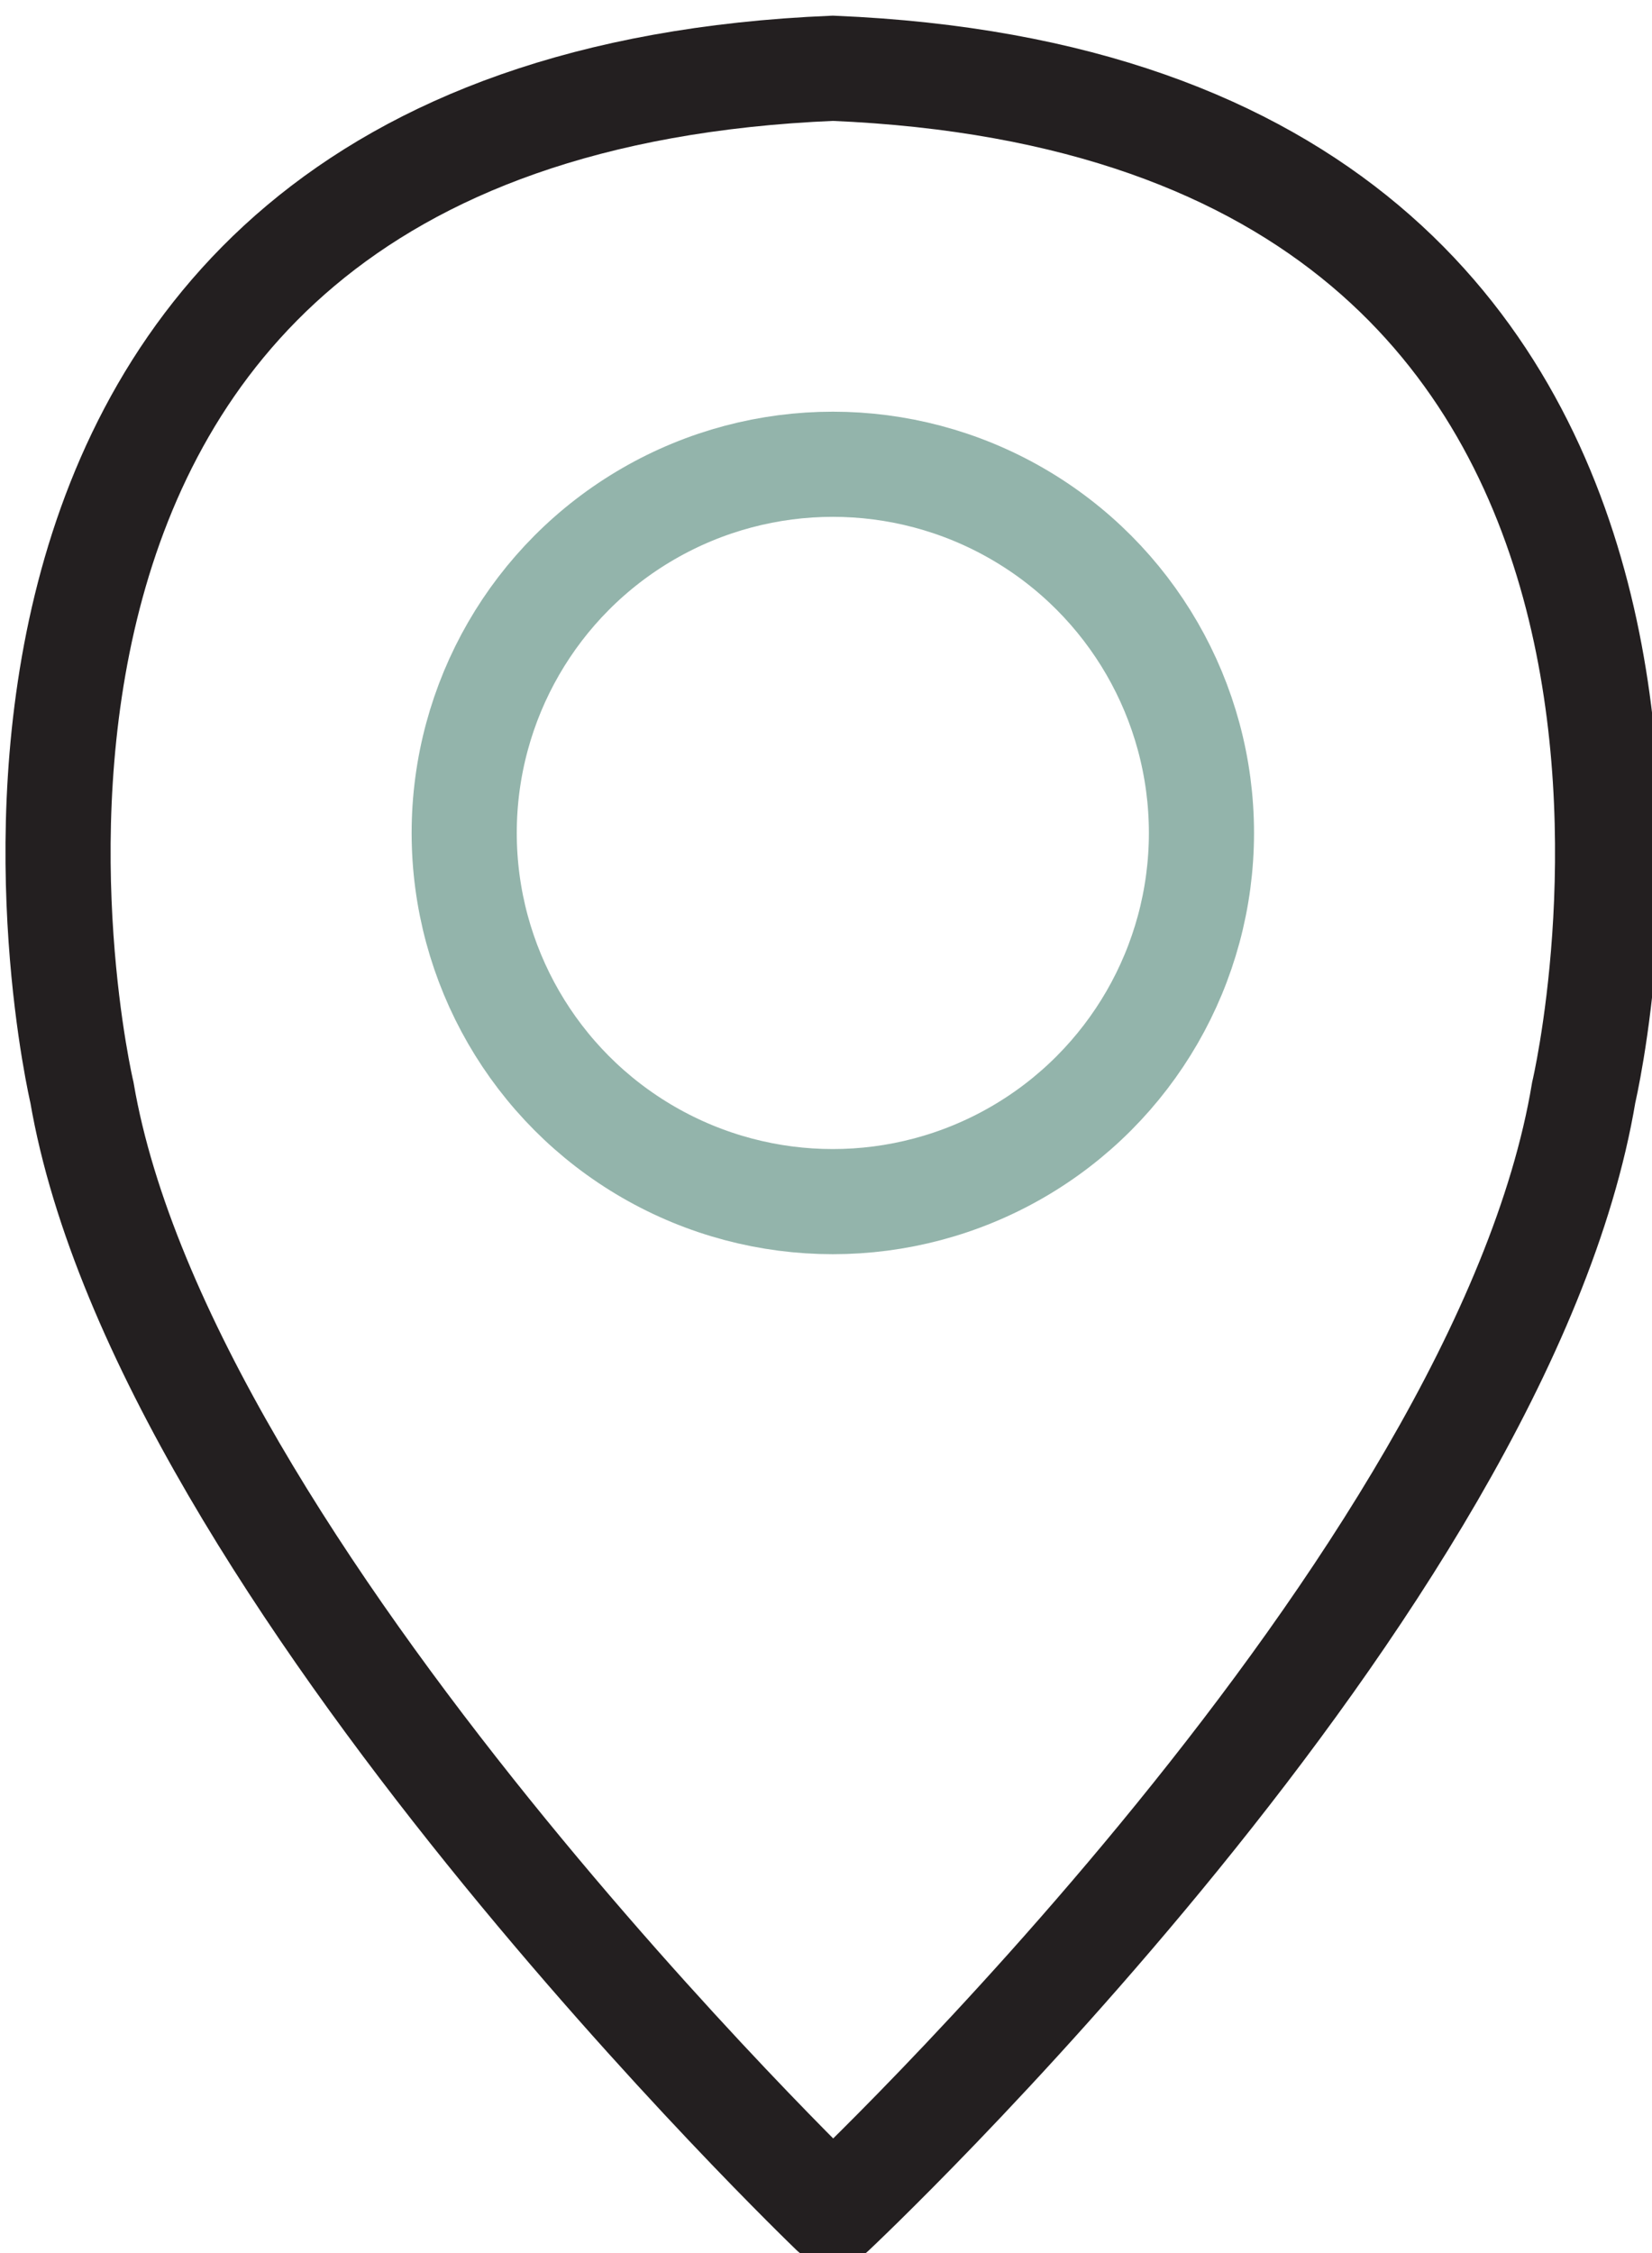 <?xml version="1.0" encoding="utf-8"?>
<!-- Generator: Adobe Illustrator 24.0.1, SVG Export Plug-In . SVG Version: 6.00 Build 0)  -->
<svg version="1.1" id="Layer_1" xmlns="http://www.w3.org/2000/svg" xmlns:xlink="http://www.w3.org/1999/xlink" x="0px" y="0px"
	 viewBox="0 0 12.1 16.5" style="enable-background:new 0 0 12.1 16.5;" xml:space="preserve">
<style type="text/css">
	.st0{fill:none;stroke:#231F20;stroke-width:0.77;stroke-linecap:round;stroke-miterlimit:10;}
	.st1{fill:none;stroke:#93B4AB;stroke-width:0.77;stroke-linecap:round;stroke-miterlimit:10;}
</style>
<path class="st0" d="M6.1,16.2c0,0,4.9-4.6,5.5-8.2c0,0,1.7-7.2-5.5-7.5c-7.2,0.3-5.5,7.5-5.5,7.5C1.2,11.5,6.1,16.2,6.1,16.2"/>
<circle class="st1" cx="6.1" cy="6.1" r="2.7"/>
</svg>
